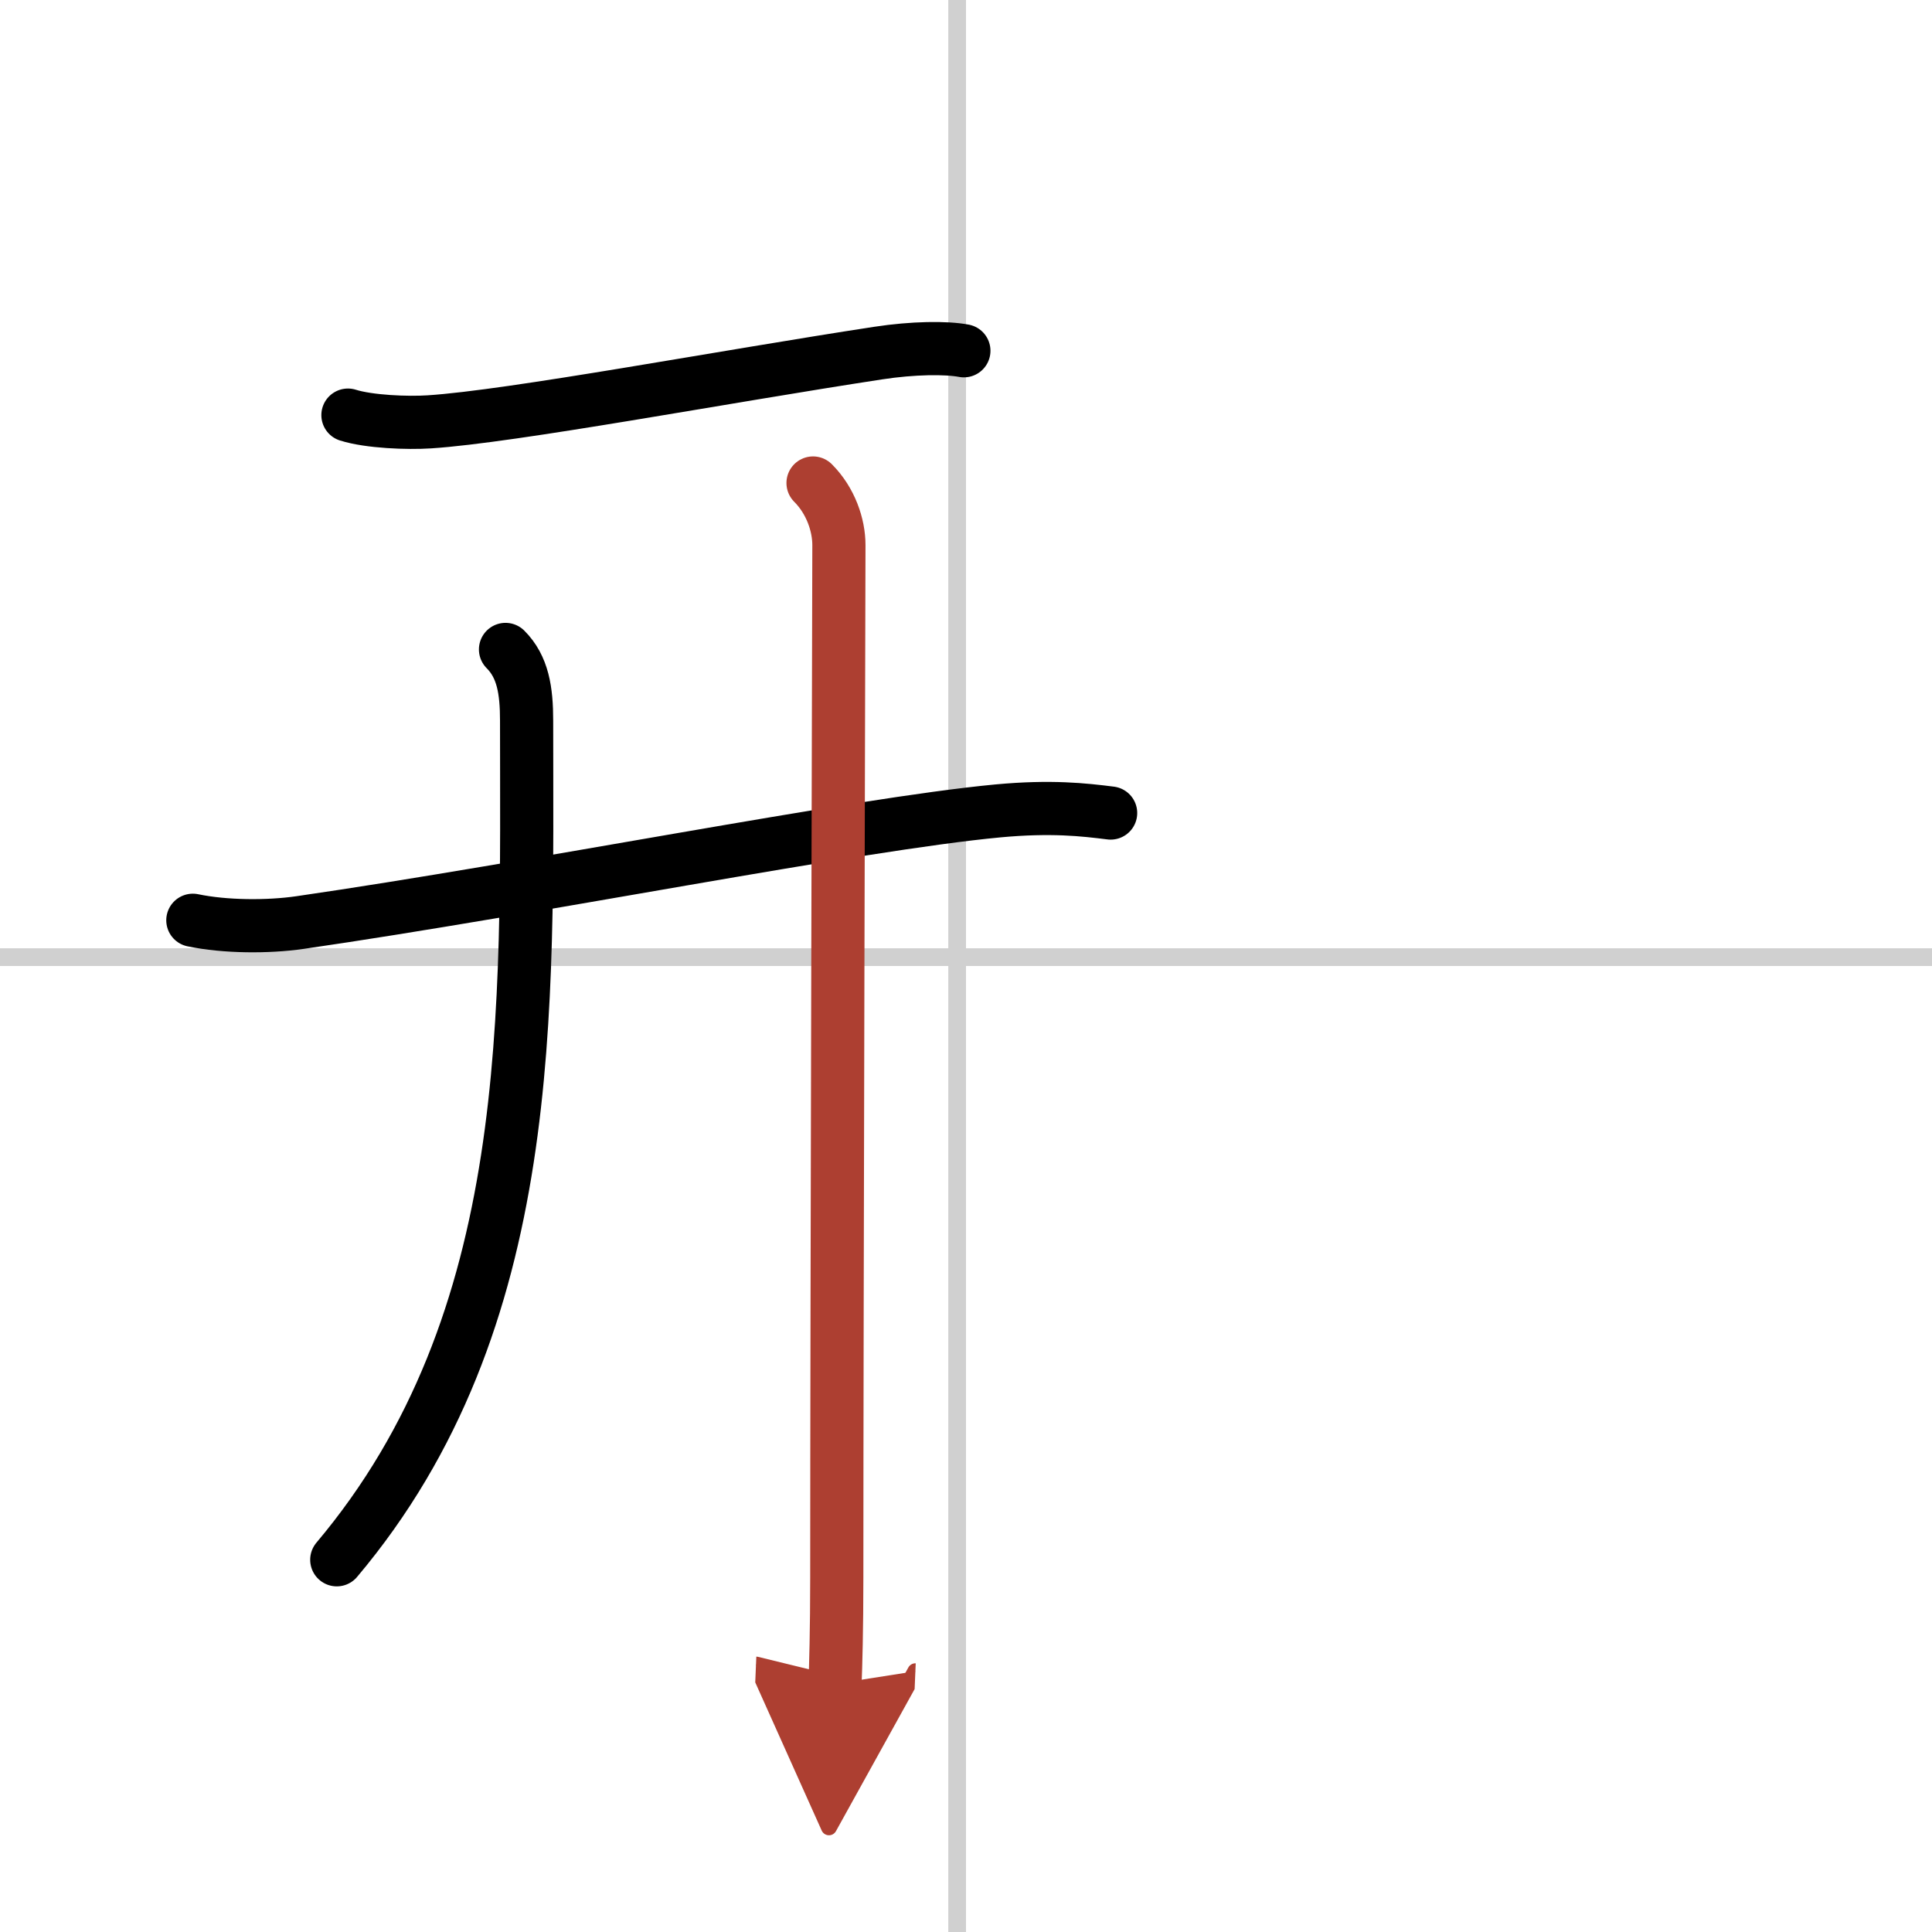<svg width="400" height="400" viewBox="0 0 109 109" xmlns="http://www.w3.org/2000/svg"><defs><marker id="a" markerWidth="4" orient="auto" refX="1" refY="5" viewBox="0 0 10 10"><polyline points="0 0 10 5 0 10 1 5" fill="#ad3f31" stroke="#ad3f31"/></marker></defs><g fill="none" stroke="#000" stroke-linecap="round" stroke-linejoin="round" stroke-width="3"><rect width="100%" height="100%" fill="#fff" stroke="#fff"/><line x1="54" x2="54" y2="109" stroke="#d0d0d0" stroke-width="1"/><line x2="109" y1="54" y2="54" stroke="#d0d0d0" stroke-width="1"/><path d="m19.63 23.42c1.2 0.38 3.39 0.46 4.59 0.38 4.66-0.3 16.61-2.55 25.33-3.88 1.96-0.3 3.83-0.32 4.83-0.13"/><path d="m10.88 51.92c1.82 0.38 4.24 0.39 6.04 0.13 13.24-1.92 31.41-5.55 39.38-6.3 3.01-0.28 4.85-0.07 6.36 0.12"/><path d="M28.52,36.64c0.98,0.98,1.19,2.31,1.19,4.02C29.71,57,30.38,74.5,19,88"/><path d="m45.87 27.25c1 1 1.46 2.38 1.46 3.5 0 0.87-0.12 43.25-0.12 58.26 0 2.92-0.06 5.04-0.1 5.99" marker-end="url(#a)" stroke="#ad3f31"/></g></svg>
